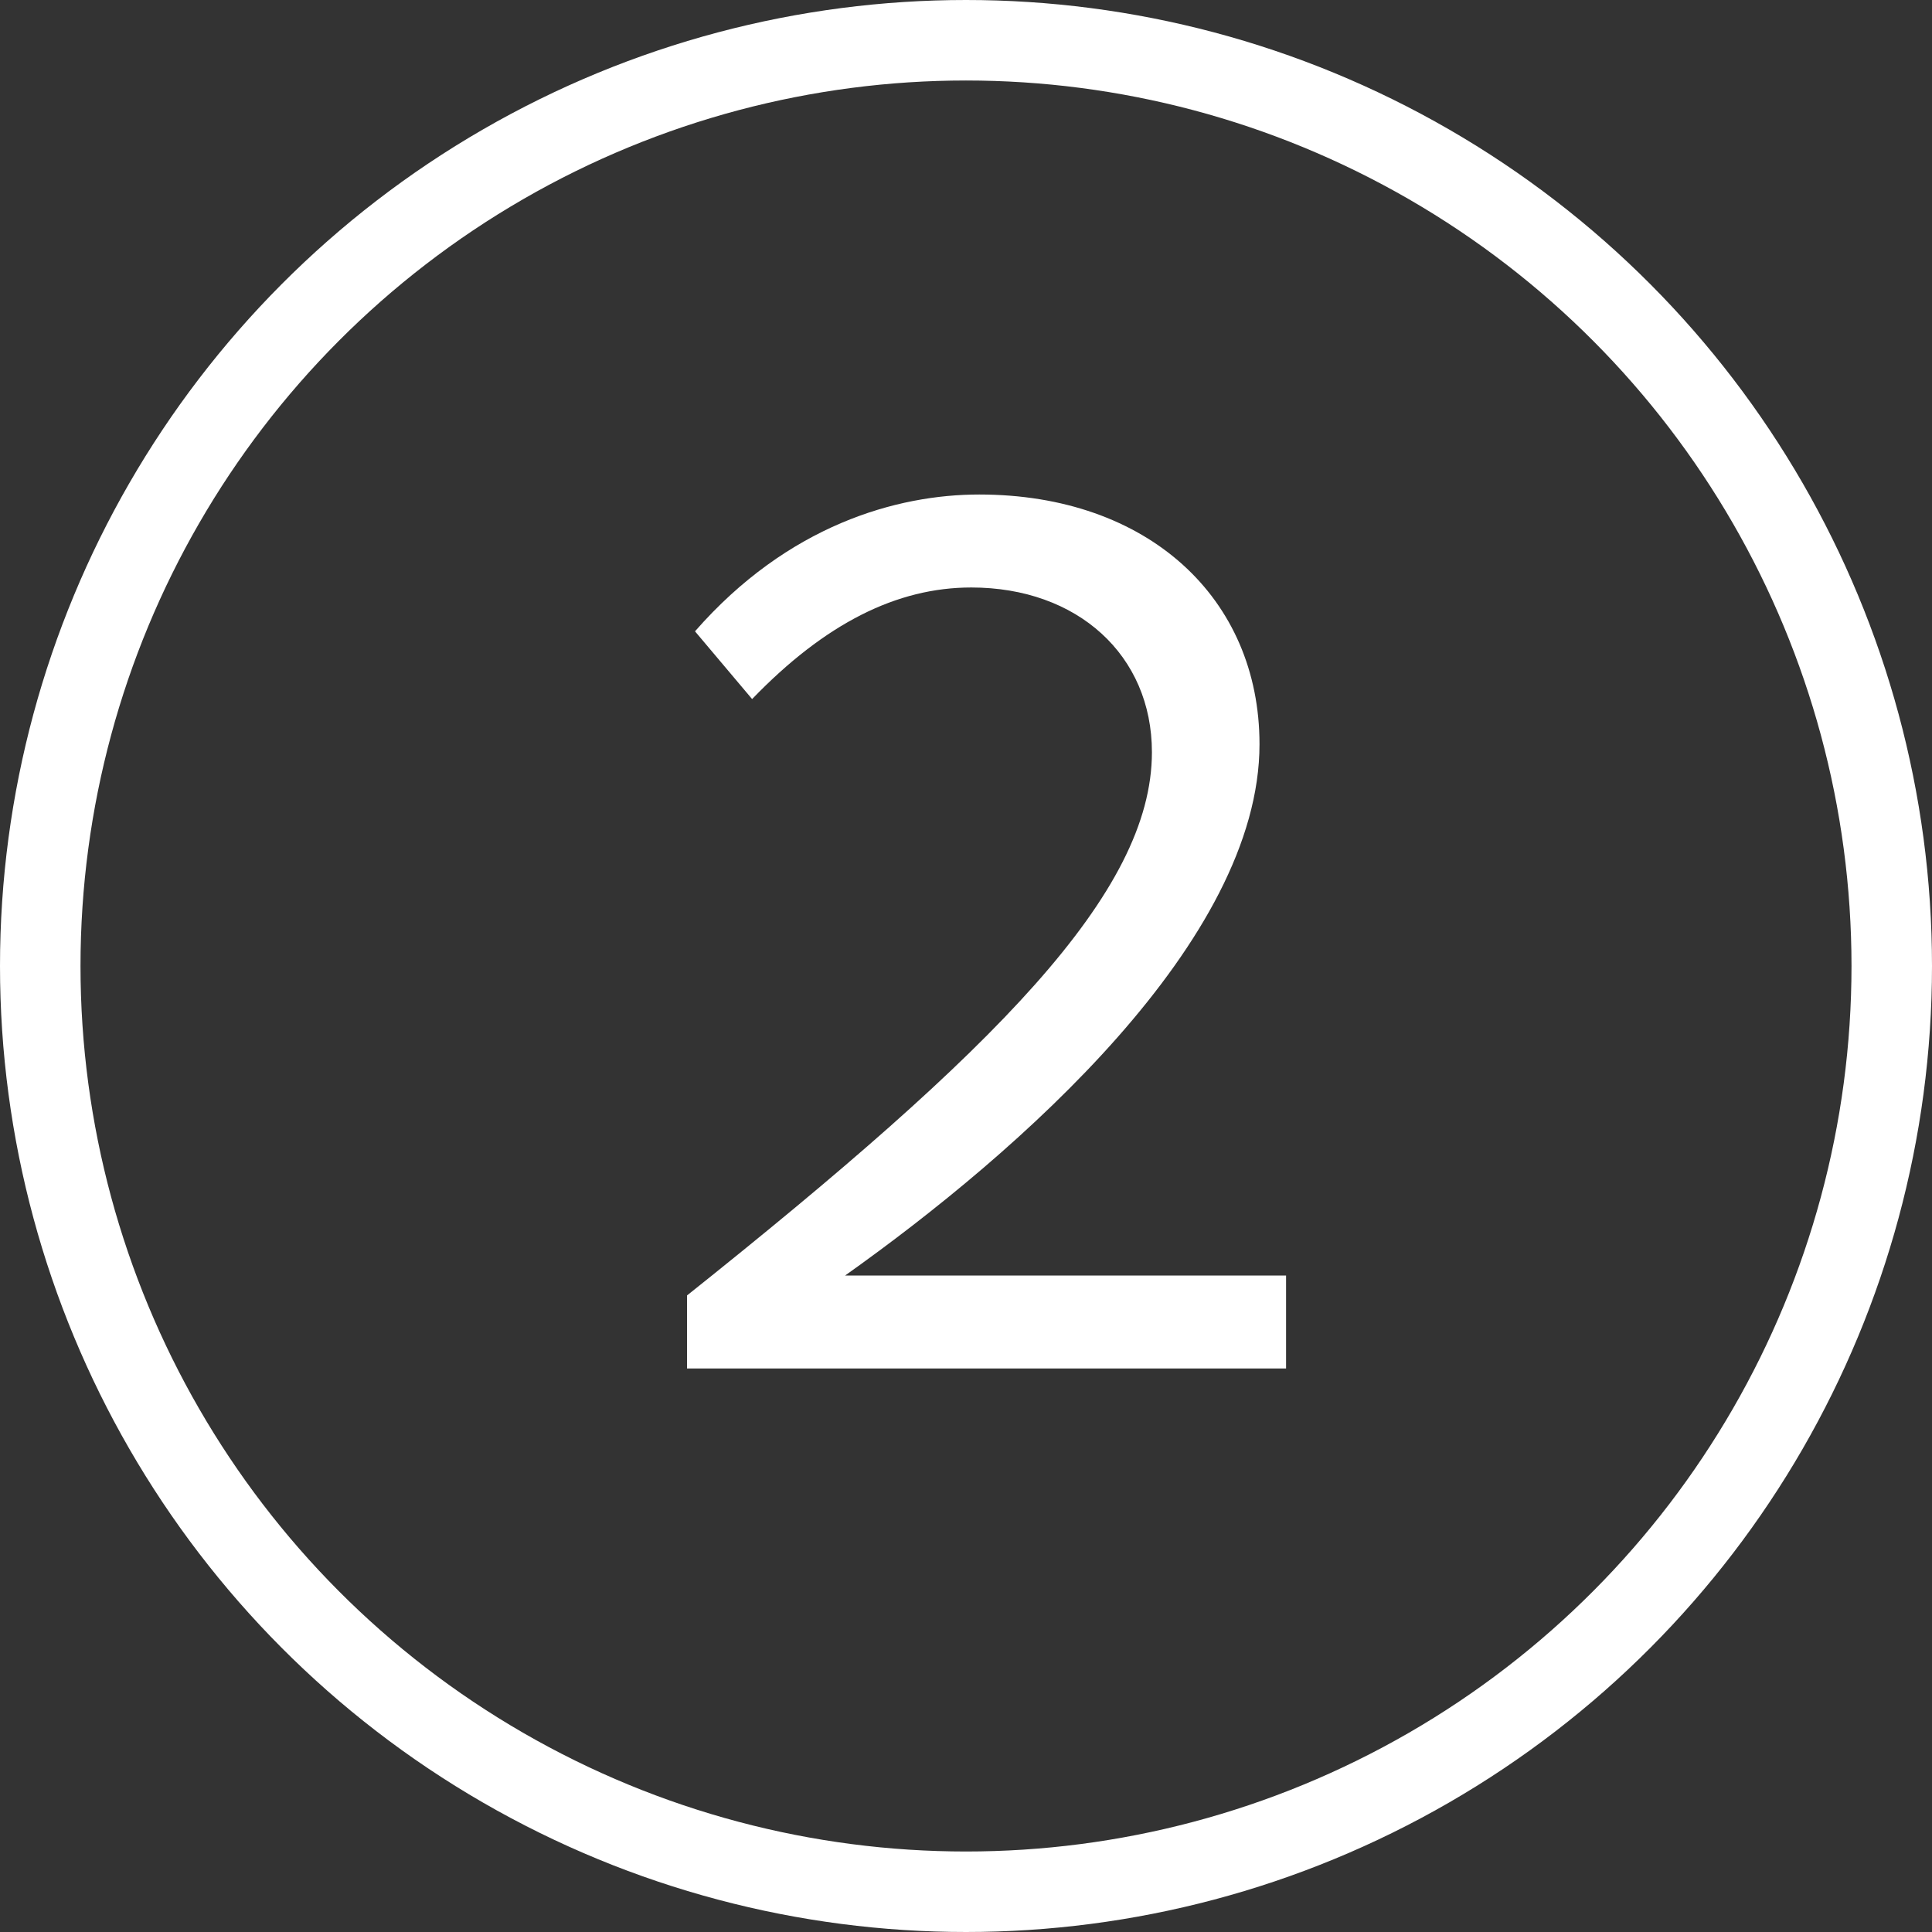 <svg width="48" height="48" viewBox="0 0 48 48" fill="none" xmlns="http://www.w3.org/2000/svg">
<rect x="0" y="0" width="48" height="48" fill="#333333" stroke="none"/>
<circle cx="24" cy="24" r="23" stroke="white" stroke-width="2"/>
<path d="M17.069 34V32.185C24.725 26.08 28.619 22.186 28.619 18.688C28.619 16.279 26.771 14.596 24.131 14.596C22.283 14.596 20.501 15.487 18.686 17.368L17.267 15.685C19.577 13.045 22.283 12.286 24.329 12.286C28.52 12.286 31.292 14.86 31.292 18.49C31.292 23.374 25.319 28.621 20.996 31.69H31.952V34H17.069Z" fill="white"/>
</svg>
